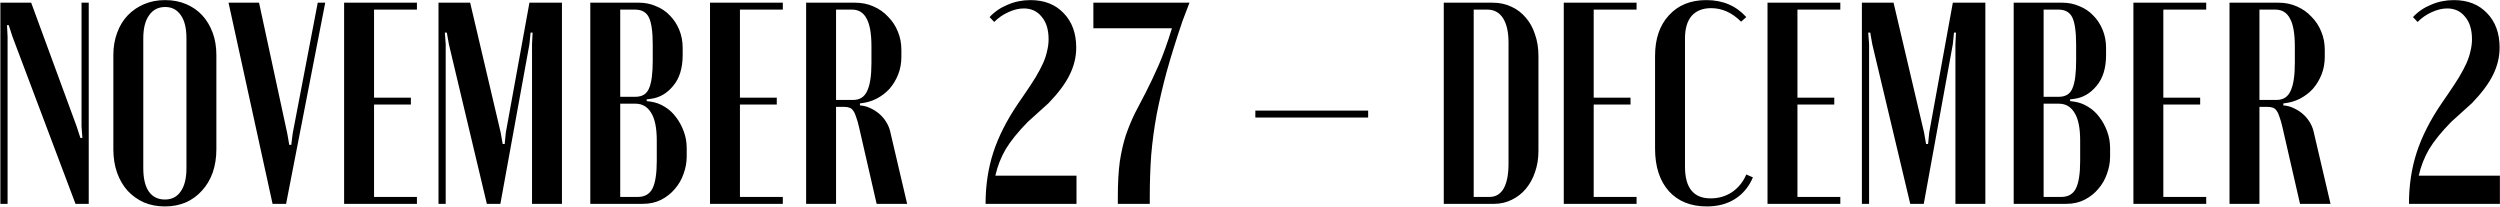 <?xml version="1.0" encoding="UTF-8"?> <svg xmlns="http://www.w3.org/2000/svg" width="834" height="69" viewBox="0 0 834 69" fill="none"> <path d="M25.568 42.176L26.816 46.016H27.488L27.2 42.176V0.896H29.6V68H25.184L4.16 12.224L2.912 8.384H2.336L2.528 12.224V68H0.128V0.896H10.4L25.568 42.176ZM37.816 18.368C37.816 15.68 38.231 13.216 39.063 10.976C39.895 8.672 41.08 6.72 42.615 5.12C44.151 3.52 45.975 2.272 48.087 1.376C50.2 0.48 52.535 0.032 55.096 0.032C57.656 0.032 59.992 0.48 62.103 1.376C64.216 2.272 66.007 3.52 67.48 5.12C68.951 6.72 70.103 8.64 70.936 10.88C71.767 13.12 72.183 15.616 72.183 18.368V49.76C72.183 52.64 71.767 55.264 70.936 57.632C70.103 59.936 68.919 61.92 67.383 63.584C65.912 65.248 64.12 66.56 62.008 67.52C59.895 68.416 57.559 68.864 54.999 68.864C52.44 68.864 50.103 68.416 47.992 67.52C45.88 66.56 44.056 65.248 42.52 63.584C41.047 61.92 39.895 59.936 39.063 57.632C38.231 55.264 37.816 52.64 37.816 49.76V18.368ZM47.8 56.096C47.8 59.488 48.407 62.08 49.623 63.872C50.904 65.664 52.696 66.56 54.999 66.56C57.303 66.56 59.063 65.664 60.279 63.872C61.559 62.08 62.2 59.488 62.2 56.096V12.8C62.2 9.344 61.559 6.752 60.279 5.024C59.063 3.232 57.336 2.336 55.096 2.336C52.791 2.336 50.999 3.264 49.719 5.12C48.44 6.912 47.8 9.472 47.8 12.8V56.096ZM95.823 44.48L96.495 48.32H97.167L97.647 44.48L105.999 0.896H108.495L95.439 68H90.927L76.239 0.896H86.415L95.823 44.48ZM139.086 0.896V3.2H124.782V32.576H137.07V34.88H124.782V65.696H139.086V68H114.798V0.896H139.086ZM187.468 68H177.484V14.72L177.676 10.88H177.004L176.62 14.72L166.924 68H162.412L149.74 14.72L149.068 10.88H148.396L148.684 14.72V68H146.284V0.896H156.844L167.02 44.192L167.692 48.032H168.364L168.748 44.192L176.62 0.896H187.468V68ZM227.739 18.368C227.739 22.72 226.683 26.144 224.571 28.64C222.523 31.136 220.059 32.576 217.179 32.96L215.739 33.152V33.728L217.179 33.92C218.843 34.176 220.379 34.752 221.787 35.648C223.259 36.544 224.507 37.696 225.531 39.104C226.619 40.512 227.483 42.112 228.123 43.904C228.763 45.632 229.083 47.456 229.083 49.376V52.256C229.083 54.176 228.731 56.096 228.027 58.016C227.387 59.872 226.427 61.536 225.147 63.008C223.931 64.48 222.395 65.696 220.539 66.656C218.747 67.552 216.731 68 214.491 68H196.923V0.896H213.147C215.195 0.896 217.083 1.28 218.811 2.048C220.603 2.752 222.139 3.776 223.419 5.12C224.763 6.464 225.819 8.064 226.587 9.92C227.355 11.776 227.739 13.792 227.739 15.968V18.368ZM211.995 32.288C214.235 32.288 215.739 31.36 216.507 29.504C217.339 27.648 217.755 24.544 217.755 20.192V15.008C217.755 10.656 217.339 7.616 216.507 5.888C215.675 4.096 214.107 3.2 211.803 3.2H206.907V32.288H211.995ZM219.099 46.88C219.099 42.656 218.459 39.552 217.179 37.568C215.963 35.584 214.235 34.592 211.995 34.592H206.907V65.696H212.763C215.067 65.696 216.699 64.768 217.659 62.912C218.619 60.992 219.099 57.92 219.099 53.696V46.88ZM261.148 0.896V3.2H246.844V32.576H259.132V34.88H246.844V65.696H261.148V68H236.86V0.896H261.148ZM285.243 0.896C287.483 0.896 289.531 1.312 291.387 2.144C293.307 2.976 294.939 4.128 296.283 5.6C297.691 7.008 298.779 8.672 299.547 10.592C300.315 12.448 300.699 14.464 300.699 16.64V18.944C300.699 21.056 300.347 23.008 299.643 24.8C298.939 26.592 297.979 28.192 296.763 29.6C295.547 30.944 294.075 32.064 292.347 32.96C290.683 33.792 288.859 34.304 286.875 34.496V35.168C288.027 35.232 289.147 35.52 290.235 36.032C291.387 36.544 292.411 37.184 293.307 37.952C294.203 38.72 294.971 39.616 295.611 40.64C296.251 41.664 296.699 42.72 296.955 43.808L302.619 68H292.443L286.587 42.464C286.267 41.056 285.947 39.936 285.627 39.104C285.371 38.208 285.051 37.504 284.667 36.992C284.347 36.48 283.931 36.128 283.419 35.936C282.907 35.744 282.267 35.648 281.499 35.648H278.907V68H268.923V0.896H285.243ZM290.715 15.488C290.715 11.2 290.171 8.096 289.083 6.176C288.059 4.192 286.427 3.2 284.187 3.2H278.907V33.344H284.571C286.811 33.344 288.379 32.352 289.275 30.368C290.235 28.384 290.715 25.28 290.715 21.056V15.488ZM330.13 5.696C331.794 3.904 333.81 2.528 336.178 1.568C338.546 0.544 341.074 0.032 343.762 0.032C348.37 0.032 352.05 1.472 354.802 4.352C357.618 7.232 359.026 11.072 359.026 15.872C359.026 19.008 358.29 22.048 356.818 24.992C355.41 27.872 353.074 31.008 349.81 34.4L342.898 40.64C339.634 43.968 337.17 47.008 335.506 49.76C333.906 52.512 332.754 55.456 332.05 58.592H359.122V68H328.786C328.786 61.856 329.65 56.128 331.378 50.816C333.106 45.504 335.89 40.032 339.73 34.4L341.842 31.328C343.25 29.28 344.466 27.424 345.49 25.76C346.514 24.032 347.346 22.464 347.986 21.056C348.626 19.584 349.074 18.208 349.33 16.928C349.65 15.648 349.81 14.368 349.81 13.088C349.81 9.888 349.042 7.392 347.506 5.6C346.034 3.744 344.05 2.816 341.554 2.816C339.89 2.816 338.162 3.232 336.37 4.064C334.642 4.832 333.074 5.92 331.666 7.328L330.13 5.696ZM372.908 65.792C372.908 61.056 373.132 57.056 373.58 53.792C374.092 50.528 374.764 47.616 375.596 45.056C376.492 42.496 377.484 40.096 378.572 37.856C379.724 35.616 380.972 33.216 382.316 30.656C383.66 28.032 385.068 25.056 386.54 21.728C388.012 18.336 389.484 14.24 390.956 9.44H364.748V0.896H396.812L394.508 6.944C392.396 13.152 390.636 18.784 389.228 23.84C387.884 28.832 386.764 33.6 385.868 38.144C385.036 42.688 384.428 47.2 384.044 51.68C383.724 56.096 383.564 60.8 383.564 65.792V68H372.908V65.792ZM456.416 36.896V39.2H418.784V36.896H456.416ZM481.642 0.896H497.962C500.266 0.896 502.346 1.344 504.202 2.24C506.058 3.072 507.658 4.288 509.002 5.888C510.346 7.424 511.37 9.28 512.074 11.456C512.842 13.632 513.226 16.032 513.226 18.656V50.336C513.226 52.896 512.842 55.264 512.074 57.44C511.37 59.552 510.346 61.408 509.002 63.008C507.722 64.544 506.154 65.76 504.298 66.656C502.506 67.552 500.554 68 498.442 68H481.642V0.896ZM491.626 65.696H496.906C498.954 65.696 500.522 64.768 501.609 62.912C502.698 60.992 503.242 58.24 503.242 54.656V14.144C503.242 10.688 502.634 8 501.418 6.08C500.202 4.16 498.442 3.2 496.138 3.2H491.626V65.696ZM545.961 0.896V3.2H531.657V32.576H543.945V34.88H531.657V65.696H545.961V68H521.673V0.896H545.961ZM552.128 18.656C552.128 12.96 553.664 8.448 556.736 5.12C559.808 1.728 563.968 0.032 569.216 0.032C574.72 0.032 579.168 1.92 582.56 5.696L580.832 7.232C577.824 4.224 574.496 2.72 570.848 2.72C568.032 2.72 565.856 3.584 564.32 5.312C562.848 7.04 562.112 9.536 562.112 12.8V55.616C562.112 62.656 564.96 66.176 570.656 66.176C573.344 66.176 575.744 65.472 577.856 64.064C579.968 62.592 581.536 60.64 582.56 58.208L584.768 59.168C583.488 62.24 581.504 64.64 578.816 66.368C576.192 68.032 573.056 68.864 569.408 68.864C564.032 68.864 559.808 67.168 556.736 63.776C553.664 60.32 552.128 55.584 552.128 49.568V18.656ZM613.93 0.896V3.2H599.626V32.576H611.914V34.88H599.626V65.696H613.93V68H589.642V0.896H613.93ZM662.312 68H652.328V14.72L652.52 10.88H651.848L651.464 14.72L641.768 68H637.256L624.584 14.72L623.912 10.88H623.24L623.528 14.72V68H621.128V0.896H631.688L641.864 44.192L642.536 48.032H643.208L643.592 44.192L651.464 0.896H662.312V68ZM702.583 18.368C702.583 22.72 701.527 26.144 699.415 28.64C697.367 31.136 694.903 32.576 692.023 32.96L690.583 33.152V33.728L692.023 33.92C693.687 34.176 695.223 34.752 696.631 35.648C698.103 36.544 699.351 37.696 700.375 39.104C701.463 40.512 702.327 42.112 702.967 43.904C703.607 45.632 703.927 47.456 703.927 49.376V52.256C703.927 54.176 703.575 56.096 702.871 58.016C702.231 59.872 701.271 61.536 699.991 63.008C698.775 64.48 697.239 65.696 695.383 66.656C693.591 67.552 691.575 68 689.335 68H671.767V0.896H687.991C690.039 0.896 691.927 1.28 693.655 2.048C695.447 2.752 696.983 3.776 698.263 5.12C699.607 6.464 700.663 8.064 701.431 9.92C702.199 11.776 702.583 13.792 702.583 15.968V18.368ZM686.839 32.288C689.079 32.288 690.583 31.36 691.351 29.504C692.183 27.648 692.599 24.544 692.599 20.192V15.008C692.599 10.656 692.183 7.616 691.351 5.888C690.519 4.096 688.951 3.2 686.647 3.2H681.751V32.288H686.839ZM693.943 46.88C693.943 42.656 693.303 39.552 692.023 37.568C690.807 35.584 689.079 34.592 686.839 34.592H681.751V65.696H687.607C689.911 65.696 691.543 64.768 692.503 62.912C693.463 60.992 693.943 57.92 693.943 53.696V46.88ZM735.992 0.896V3.2H721.688V32.576H733.976V34.88H721.688V65.696H735.992V68H711.704V0.896H735.992ZM760.087 0.896C762.327 0.896 764.375 1.312 766.231 2.144C768.151 2.976 769.783 4.128 771.127 5.6C772.535 7.008 773.623 8.672 774.391 10.592C775.159 12.448 775.543 14.464 775.543 16.64V18.944C775.543 21.056 775.191 23.008 774.487 24.8C773.783 26.592 772.823 28.192 771.607 29.6C770.391 30.944 768.919 32.064 767.191 32.96C765.527 33.792 763.703 34.304 761.719 34.496V35.168C762.871 35.232 763.991 35.52 765.079 36.032C766.231 36.544 767.255 37.184 768.151 37.952C769.047 38.72 769.815 39.616 770.455 40.64C771.095 41.664 771.543 42.72 771.799 43.808L777.463 68H767.286L761.431 42.464C761.111 41.056 760.791 39.936 760.471 39.104C760.215 38.208 759.895 37.504 759.511 36.992C759.191 36.48 758.775 36.128 758.263 35.936C757.751 35.744 757.111 35.648 756.343 35.648H753.751V68H743.767V0.896H760.087ZM765.559 15.488C765.559 11.2 765.015 8.096 763.927 6.176C762.903 4.192 761.271 3.2 759.031 3.2H753.751V33.344H759.415C761.655 33.344 763.223 32.352 764.119 30.368C765.079 28.384 765.559 25.28 765.559 21.056V15.488ZM804.974 5.696C806.638 3.904 808.654 2.528 811.022 1.568C813.39 0.544 815.918 0.032 818.606 0.032C823.214 0.032 826.894 1.472 829.646 4.352C832.462 7.232 833.87 11.072 833.87 15.872C833.87 19.008 833.134 22.048 831.662 24.992C830.254 27.872 827.918 31.008 824.654 34.4L817.742 40.64C814.478 43.968 812.014 47.008 810.35 49.76C808.75 52.512 807.598 55.456 806.894 58.592H833.966V68H803.63C803.63 61.856 804.494 56.128 806.222 50.816C807.95 45.504 810.734 40.032 814.574 34.4L816.686 31.328C818.094 29.28 819.31 27.424 820.334 25.76C821.358 24.032 822.19 22.464 822.83 21.056C823.47 19.584 823.918 18.208 824.174 16.928C824.494 15.648 824.654 14.368 824.654 13.088C824.654 9.888 823.886 7.392 822.35 5.6C820.878 3.744 818.894 2.816 816.398 2.816C814.734 2.816 813.006 3.232 811.214 4.064C809.486 4.832 807.918 5.92 806.51 7.328L804.974 5.696Z" fill="black"></path> </svg> 